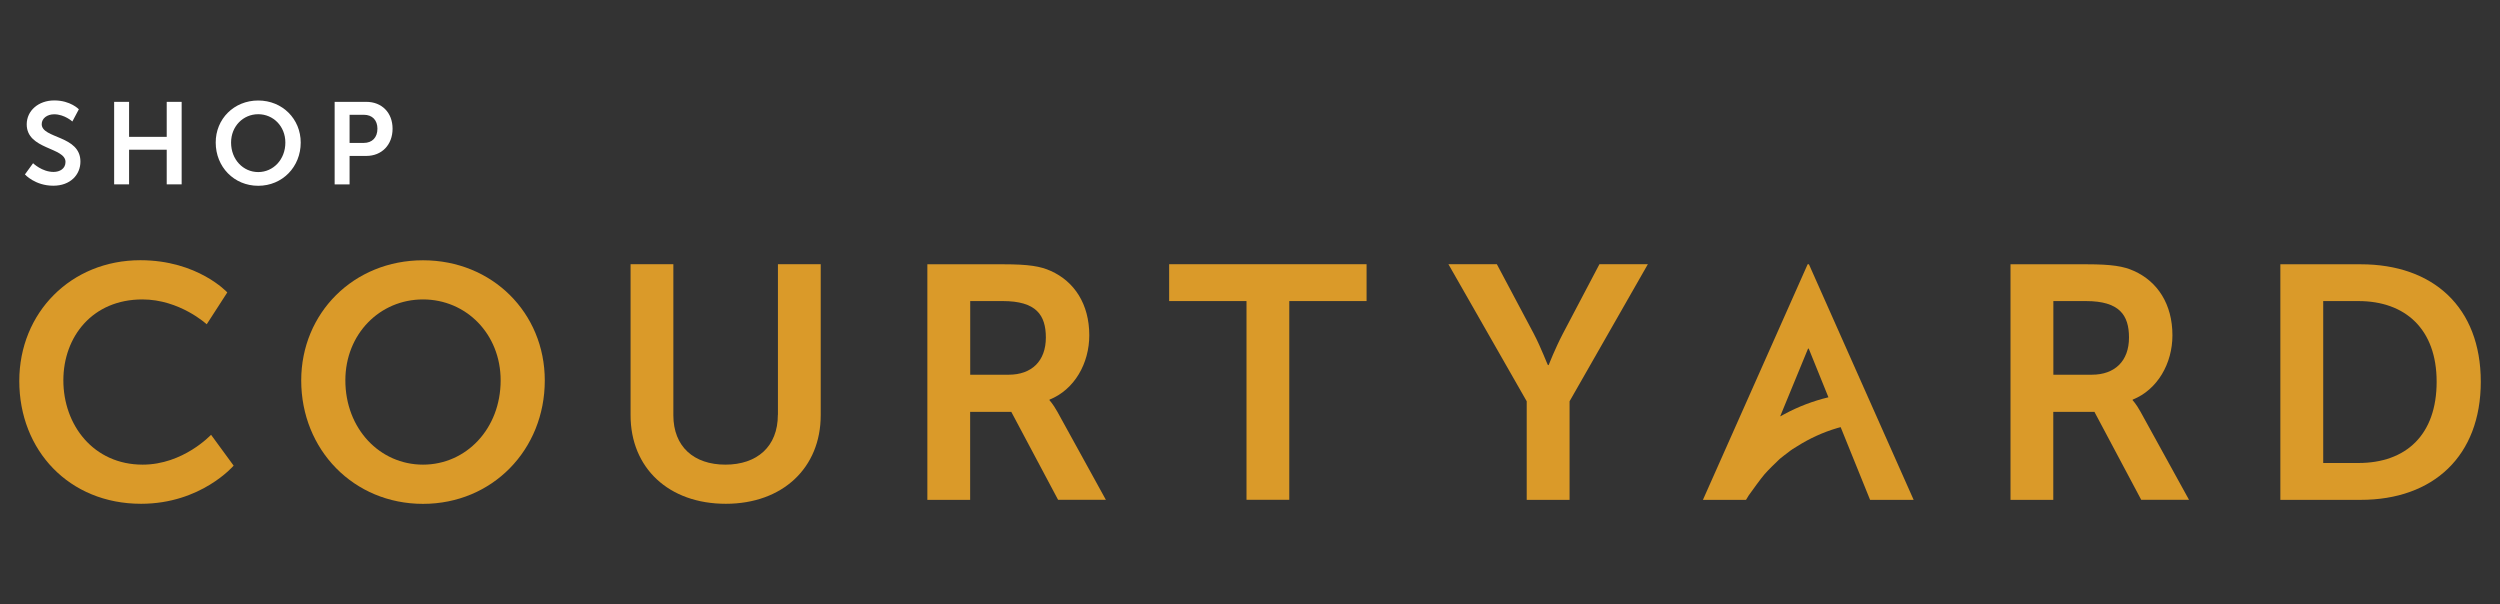 <?xml version="1.0" encoding="utf-8"?>
<!-- Generator: Adobe Illustrator 23.0.1, SVG Export Plug-In . SVG Version: 6.00 Build 0)  -->
<svg version="1.1" id="Calque_1" xmlns="http://www.w3.org/2000/svg" xmlns:xlink="http://www.w3.org/1999/xlink" x="0px" y="0px"
	 viewBox="0 0 350 84.6" style="enable-background:new 0 0 350 84.6;" xml:space="preserve">
<rect x="0" y="0" width="350" height="84.6" fill="#333333" stroke="none"/>
<style type="text/css">
	.st0{fill:#DA9A29;}
	.st1{fill:#FFFFFF;}
</style>
<g>
	<path class="st0" d="M19.97,65.05c-6.87,0-11.1-5.53-11.1-11.8c0-6.13,4.09-11.33,11.06-11.33c5.25,0,9.01,3.48,9.01,3.48
		l2.88-4.46c0,0-4.13-4.51-12.17-4.51c-9.71,0-16.95,7.34-16.95,16.91c0,9.71,6.97,17.19,17.05,17.19c8.41,0,12.96-5.34,12.96-5.34
		l-3.16-4.32C29.53,60.87,25.68,65.05,19.97,65.05"/>
	<path class="st0" d="M59.22,36.44c-9.71,0-17.05,7.39-17.05,16.82c0,9.71,7.34,17.28,17.05,17.28c9.71,0,17.05-7.57,17.05-17.28
		C76.27,43.82,68.93,36.44,59.22,36.44 M59.22,65.05c-6.04,0-10.87-5.02-10.87-11.8c0-6.5,4.83-11.33,10.87-11.33
		c6.04,0,10.87,4.83,10.87,11.33C70.09,60.03,65.26,65.05,59.22,65.05"/>
	<path class="st0" d="M108.9,58.08c0,4.46-2.93,6.97-7.34,6.97s-7.29-2.51-7.29-6.92V36.99h-5.99v21.14c0,7.39,5.34,12.4,13.33,12.4
		c7.94,0,13.29-5.02,13.29-12.4V36.99h-5.99V58.08z"/>
	<path class="st0" d="M146.93,56.04v-0.09c3.48-1.39,5.57-5.06,5.57-9.01c0-4.37-2.09-7.53-5.39-9.01
		c-1.44-0.65-3.07-0.93-6.64-0.93h-10.64v32.98h5.99V57.66h5.76l6.55,12.31h6.69l-6.78-12.31C147.39,56.5,146.93,56.04,146.93,56.04
		 M141.22,52.46h-5.39V42.15h4.55c4.69,0,6.04,1.95,6.04,5.11C146.42,50.56,144.42,52.46,141.22,52.46"/>
	<polygon class="st0" points="163.68,42.15 174.51,42.15 174.51,69.97 180.5,69.97 180.5,42.15 191.32,42.15 191.32,36.99 
		163.68,36.99 	"/>
	<path class="st0" d="M219.74,69.98v-13.8l10.96-19.19h-6.78l-5.11,9.71c-1.07,2.04-2,4.41-2,4.41h-0.09
		c-0.05,0.05-0.93-2.37-2-4.41l-5.16-9.71h-6.78l10.96,19.19v13.8H219.74z"/>
	<path class="st0" d="M298.57,56.04v-0.09c3.48-1.39,5.57-5.06,5.57-9.01c0-4.37-2.09-7.53-5.39-9.01
		c-1.44-0.65-3.07-0.93-6.64-0.93h-10.64v32.98h5.99V57.66h5.76l6.55,12.31h6.69l-6.78-12.31C299.04,56.5,298.57,56.04,298.57,56.04
		 M292.86,52.46h-5.39V42.15h4.55c4.69,0,6.04,1.95,6.04,5.11C298.06,50.56,296.06,52.46,292.86,52.46"/>
	<path class="st0" d="M347.31,53.44c0-10.41-6.64-16.44-16.82-16.44h-11.24v32.98h11.24C340.67,69.98,347.31,63.84,347.31,53.44
		 M325.25,64.82V42.15h4.92c6.6,0,10.96,3.95,10.96,11.29c0,7.43-4.27,11.38-10.96,11.38H325.25z"/>
	<path class="st0" d="M267.91,69.98l-14.66-32.98h-0.18l-14.66,32.98h6.01l0-0.01c0.01,0,0.02,0.01,0.02,0.01
		c0.24-0.44,0.49-0.79,0.79-1.19c0,0,1.24-1.74,1.81-2.4c0.57-0.65,1.39-1.44,2.12-2.14c0.38-0.33,0.8-0.62,1.2-0.93
		c0.39-0.32,0.82-0.59,1.26-0.85c1.72-1.09,3.6-1.95,5.59-2.54l0.48-0.13l4.12,10.18H267.91z M249.81,57.98
		c-0.2,0.1-0.39,0.21-0.59,0.32l3.91-9.5h0.09l2.76,6.82C253.86,56.13,251.77,56.92,249.81,57.98"/>
</g>
<g>
	<path class="st1" d="M4.63,22.85c0,0,1.25,1.22,2.87,1.22c0.88,0,1.67-0.46,1.67-1.4c0-2.07-5.43-1.71-5.43-5.26
		c0-1.92,1.65-3.35,3.86-3.35c2.27,0,3.44,1.24,3.44,1.24l-0.91,1.71c0,0-1.1-1.01-2.55-1.01c-0.97,0-1.74,0.57-1.74,1.38
		c0,2.05,5.42,1.55,5.42,5.24c0,1.84-1.4,3.38-3.8,3.38c-2.56,0-3.97-1.58-3.97-1.58L4.63,22.85z"/>
	<path class="st1" d="M15.98,14.26h2.09v4.9h5.27v-4.9h2.09v11.55h-2.09v-4.85h-5.27v4.85h-2.09V14.26z"/>
	<path class="st1" d="M36.15,14.07c3.39,0,5.95,2.59,5.95,5.89c0,3.4-2.56,6.05-5.95,6.05c-3.39,0-5.95-2.65-5.95-6.05
		C30.19,16.65,32.76,14.07,36.15,14.07z M36.15,24.09c2.11,0,3.8-1.76,3.8-4.13c0-2.28-1.69-3.97-3.8-3.97
		c-2.11,0-3.8,1.69-3.8,3.97C32.35,22.33,34.04,24.09,36.15,24.09z"/>
	<path class="st1" d="M46.85,14.26h4.44c2.16,0,3.67,1.51,3.67,3.76s-1.51,3.81-3.67,3.81h-2.35v3.99h-2.09V14.26z M50.91,20.01
		c1.22,0,1.93-0.78,1.93-1.99c0-1.19-0.71-1.95-1.9-1.95h-2v3.94H50.91z"/>
</g>
</svg>
